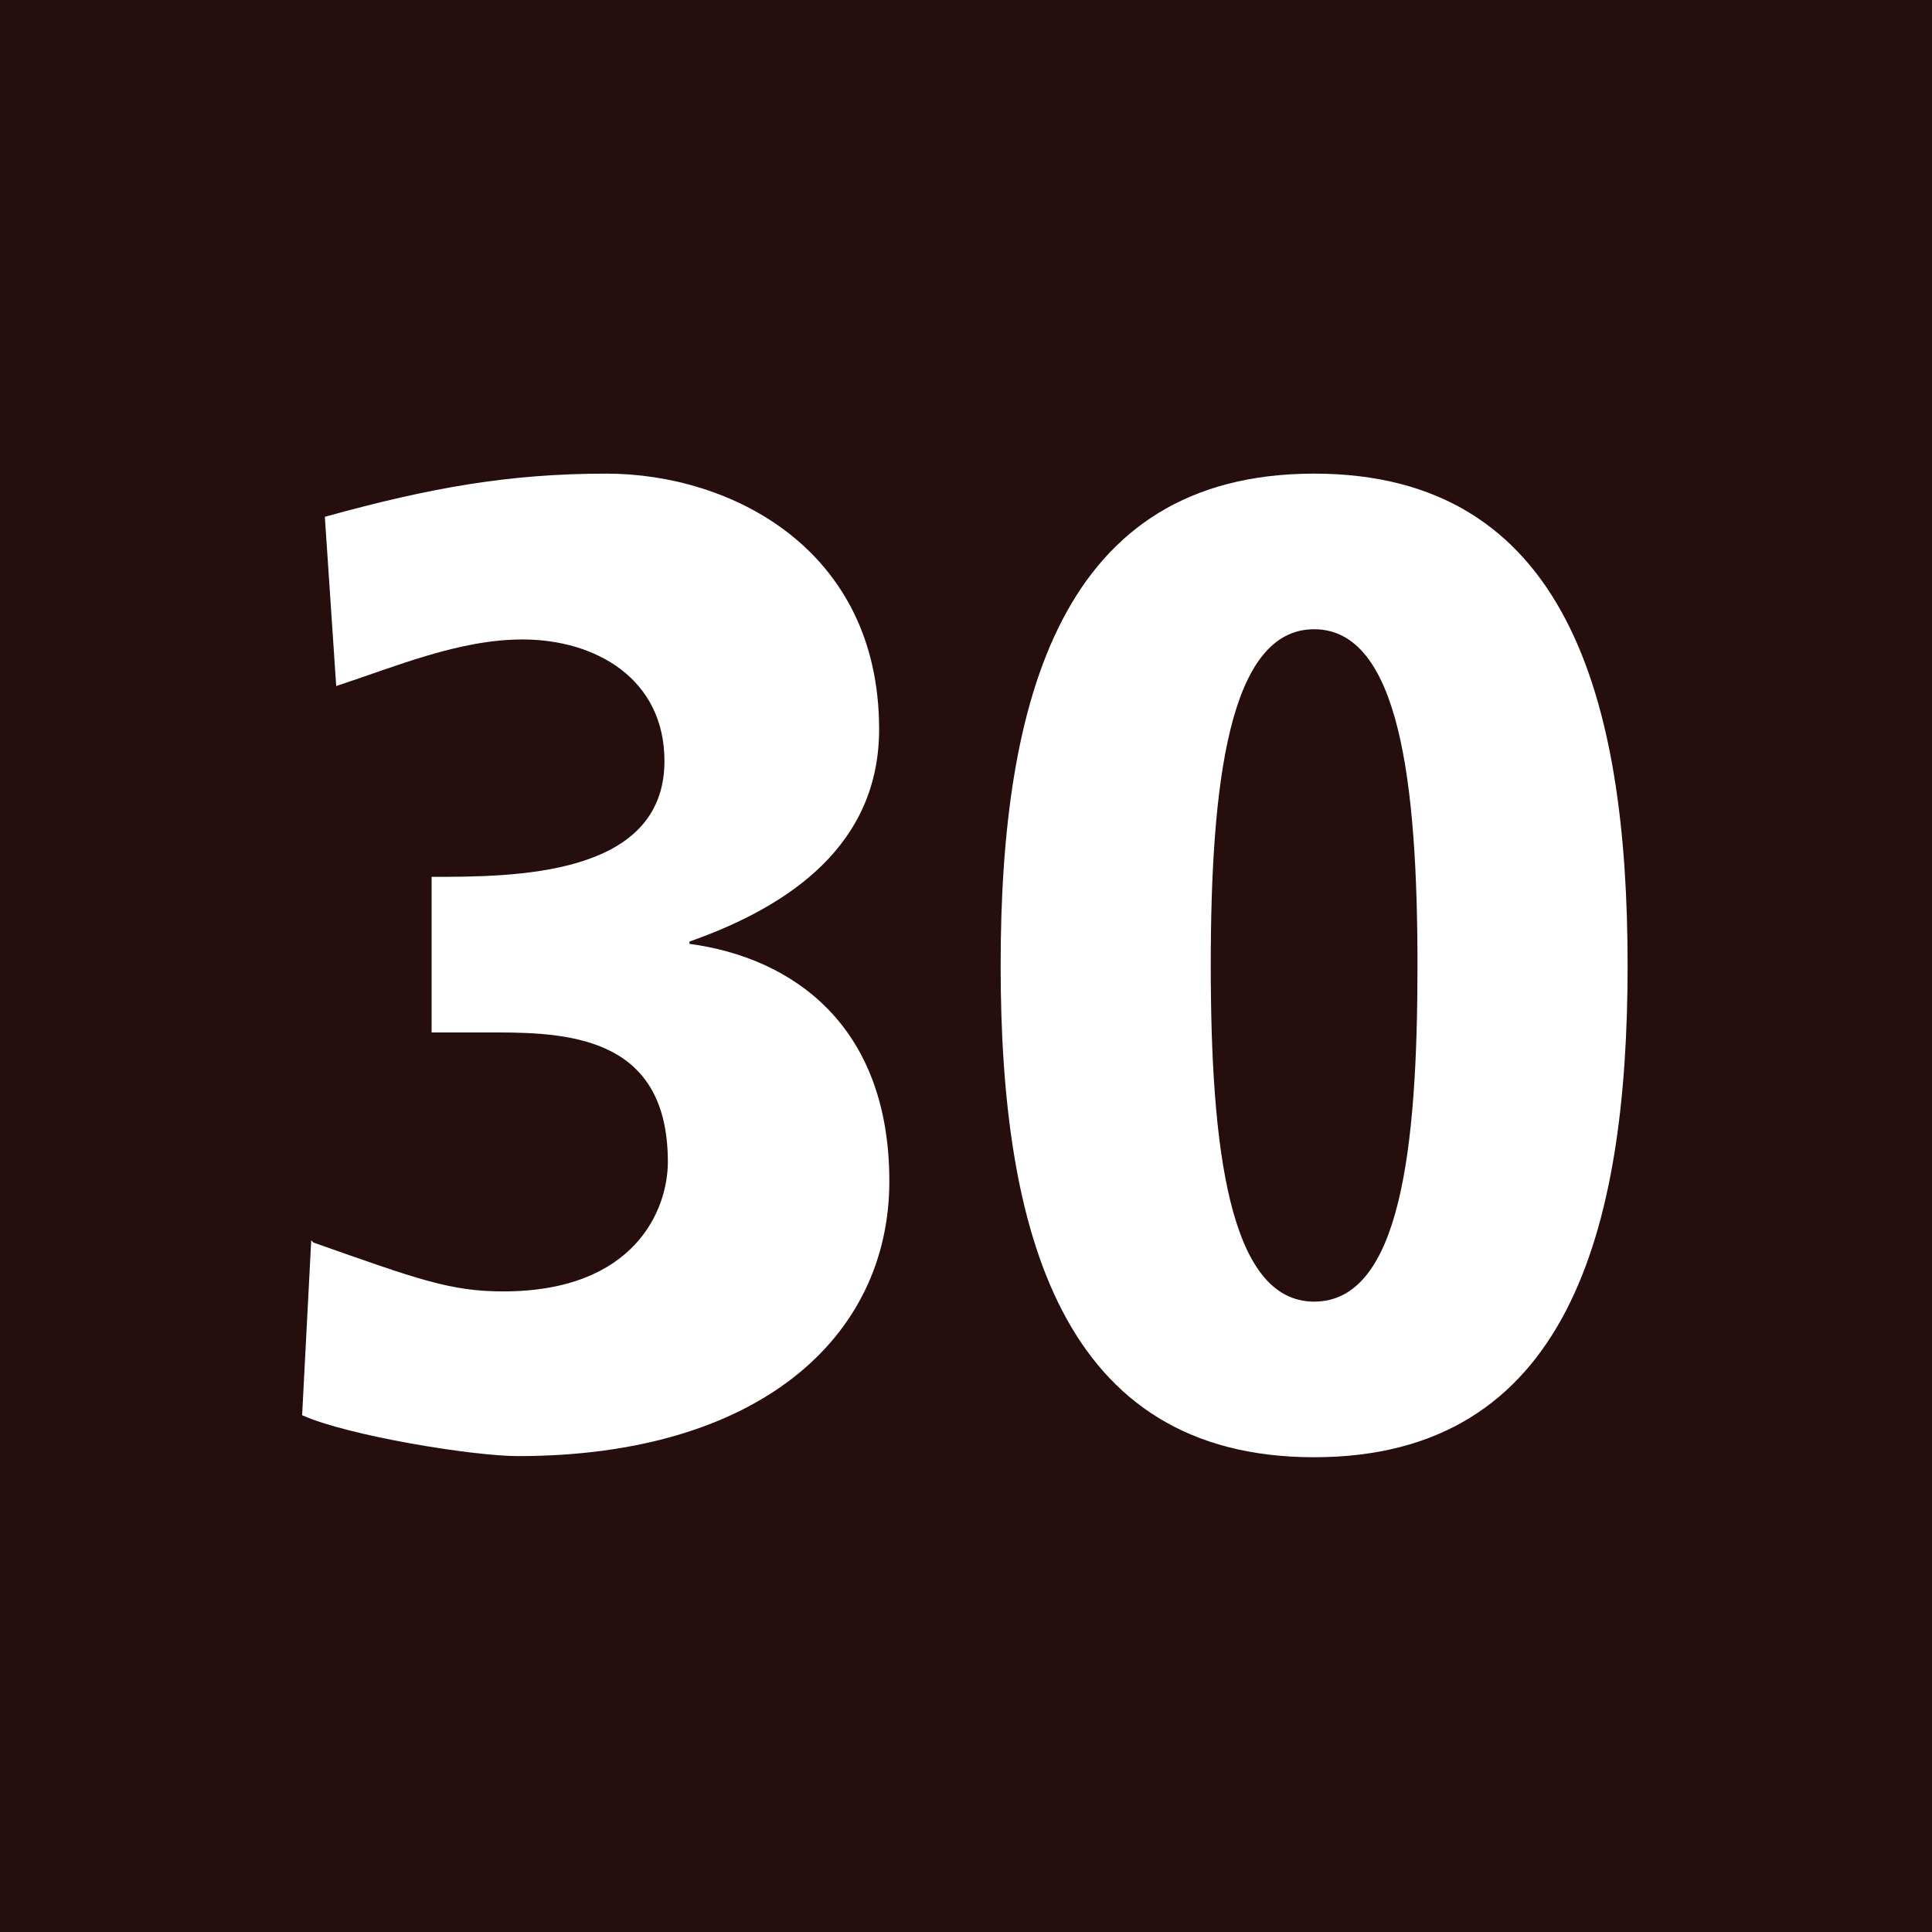 <?xml version="1.0" encoding="UTF-8"?><svg id="Ebene_1" xmlns="http://www.w3.org/2000/svg" viewBox="0 0 17.01 17.01"><defs><style>.cls-1{fill:#fff;}.cls-2{fill:#260d0e;}</style></defs><rect class="cls-2" width="17.01" height="17.01"/><g><path class="cls-1" d="M2.76,10.94c.91,.32,1.2,.43,1.67,.43,1.16,0,1.45-.72,1.45-1.14,0-1.07-.82-1.14-1.5-1.14h-.58v-1.37c.72,0,2.05,0,2.05-1.02,0-.72-.6-1.07-1.25-1.07-.56,0-1.12,.24-1.64,.41l-.1-1.49c.94-.26,1.63-.38,2.48-.38,1.09,0,2.4,.66,2.4,2.25,0,1.02-.79,1.56-1.67,1.87v.02c.9,.12,1.76,.71,1.76,2.09s-1.16,2.42-3.27,2.42c-.4,0-1.5-.18-1.9-.36l.08-1.54Z"/><path class="cls-1" d="M11.57,4.17c2.23,0,2.76,1.99,2.76,4.33s-.53,4.33-2.76,4.33-2.76-1.99-2.76-4.33,.53-4.33,2.76-4.33Zm0,7.29c.76,0,.91-1.35,.91-2.96s-.16-2.96-.91-2.96-.91,1.36-.91,2.96,.16,2.96,.91,2.96Z"/></g></svg>
